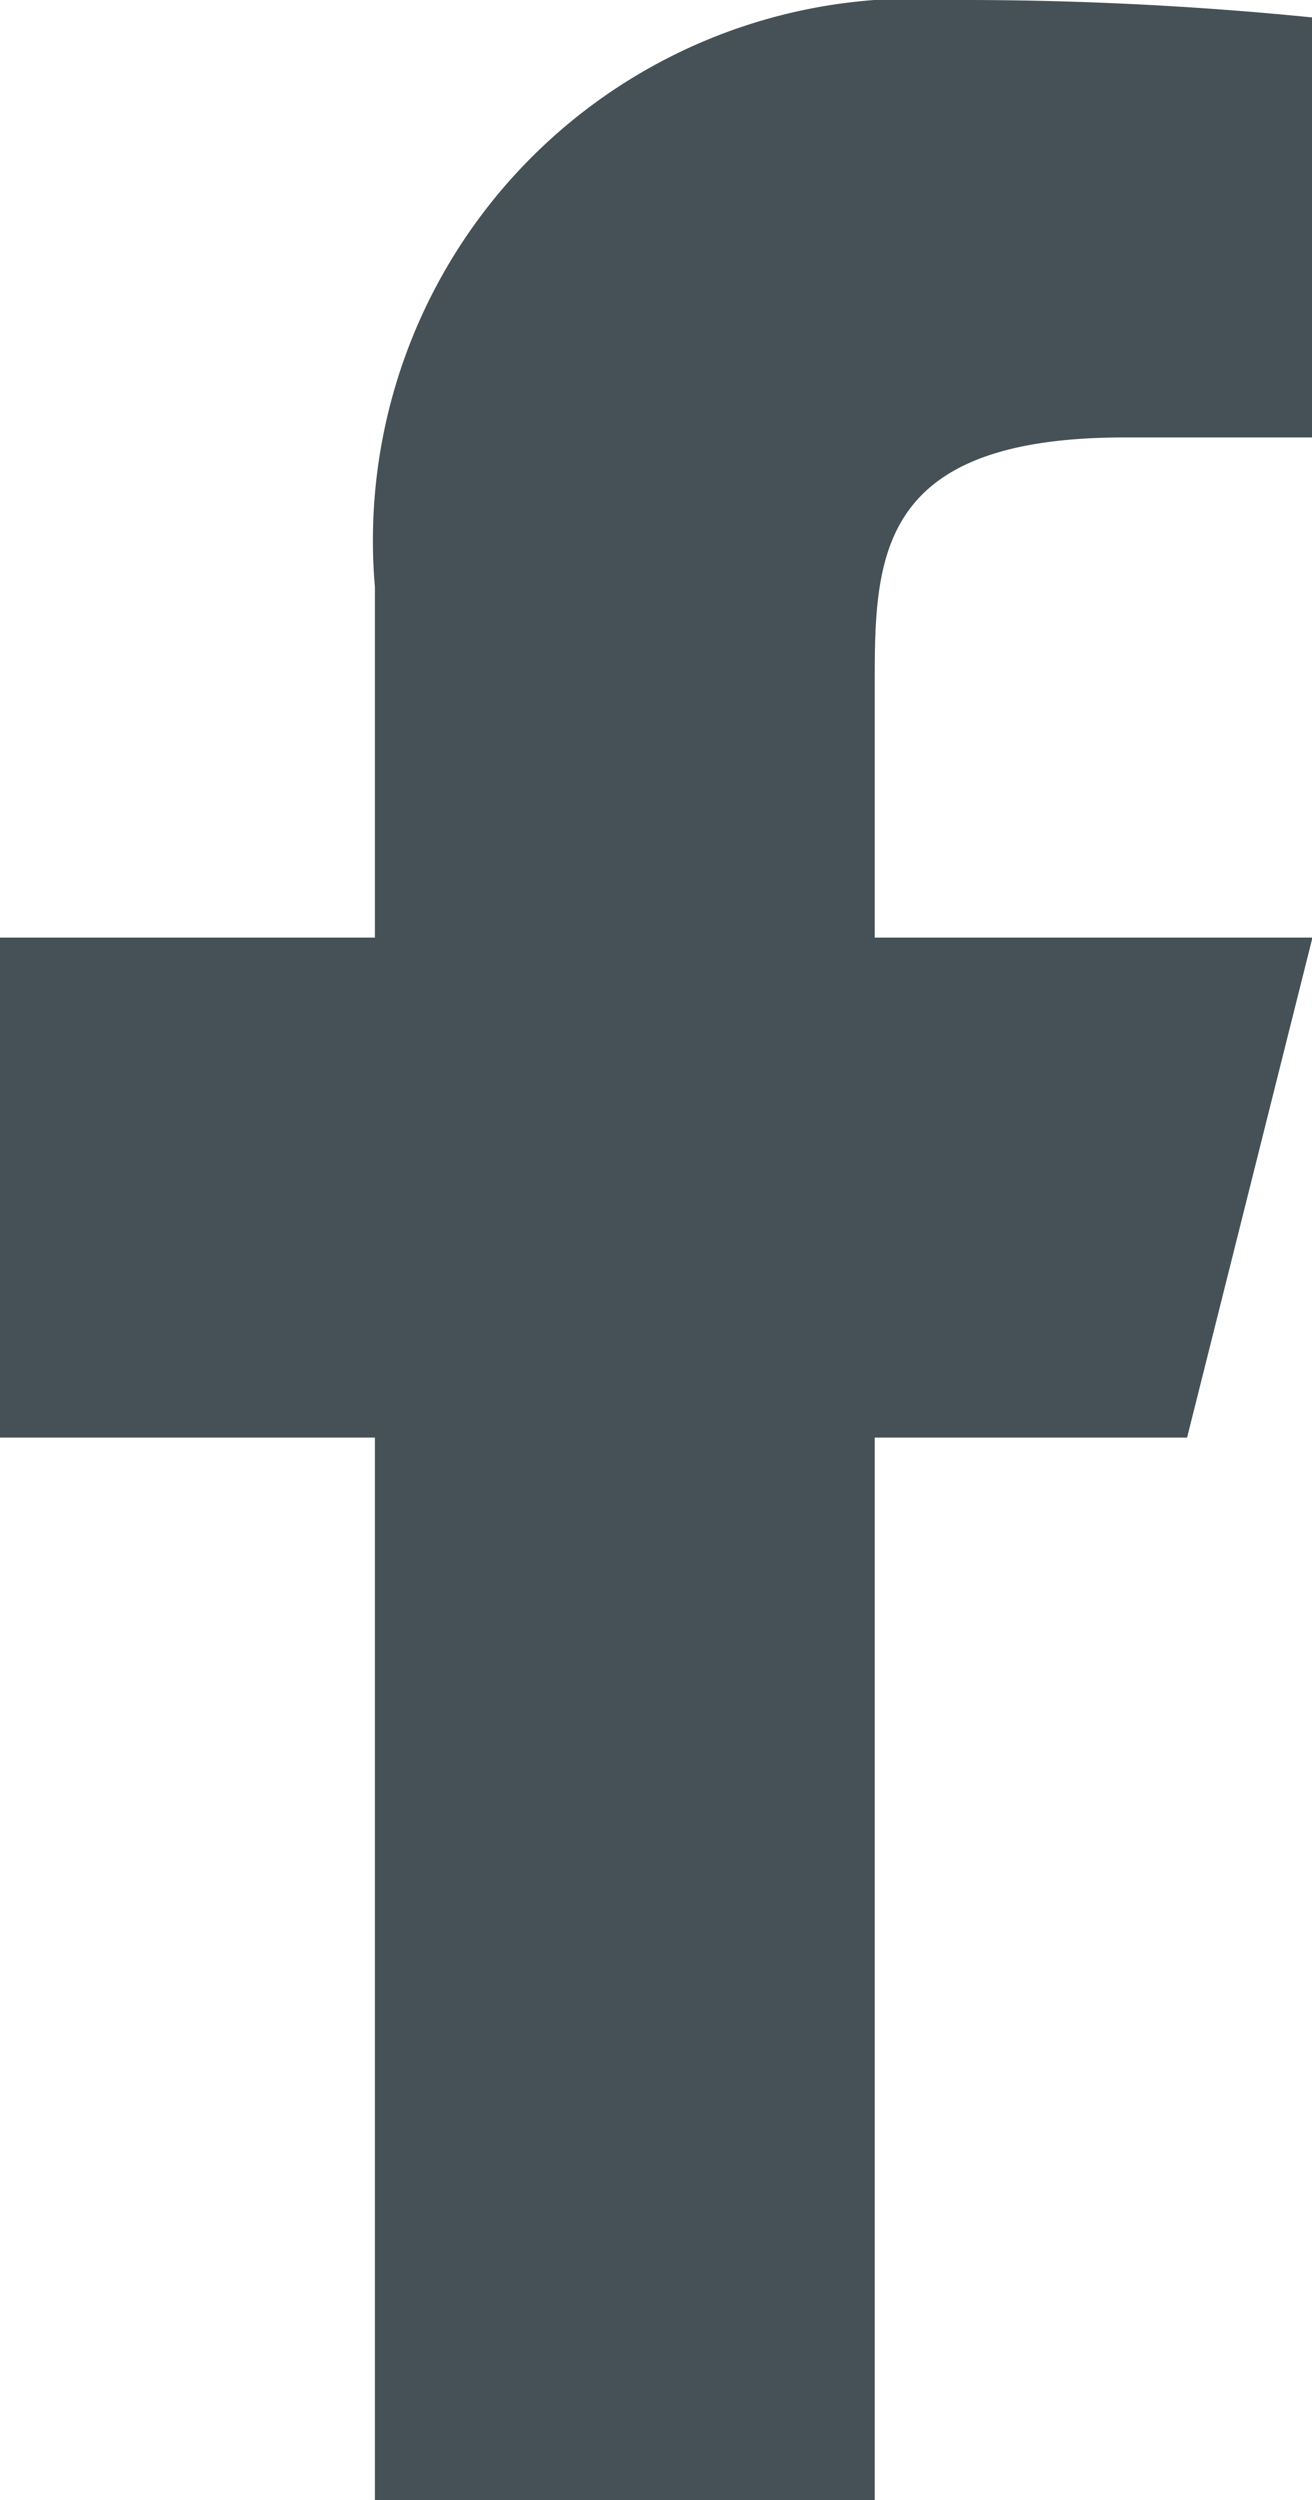 <svg xmlns="http://www.w3.org/2000/svg" width="8.497" height="16.186" viewBox="0 0 8.497 16.186">
  <path id="Контур_1069" data-name="Контур 1069" d="M12.665,11.307h2.023L15.5,8.07H12.665V6.451c0-.833,0-1.619,1.619-1.619H15.5V2.113A22.719,22.719,0,0,0,13.185,2,3.509,3.509,0,0,0,9.428,5.8V8.07H7v3.237H9.428v6.879h3.237Z" transform="translate(-7 -2)" fill="#455156"/>
</svg>
